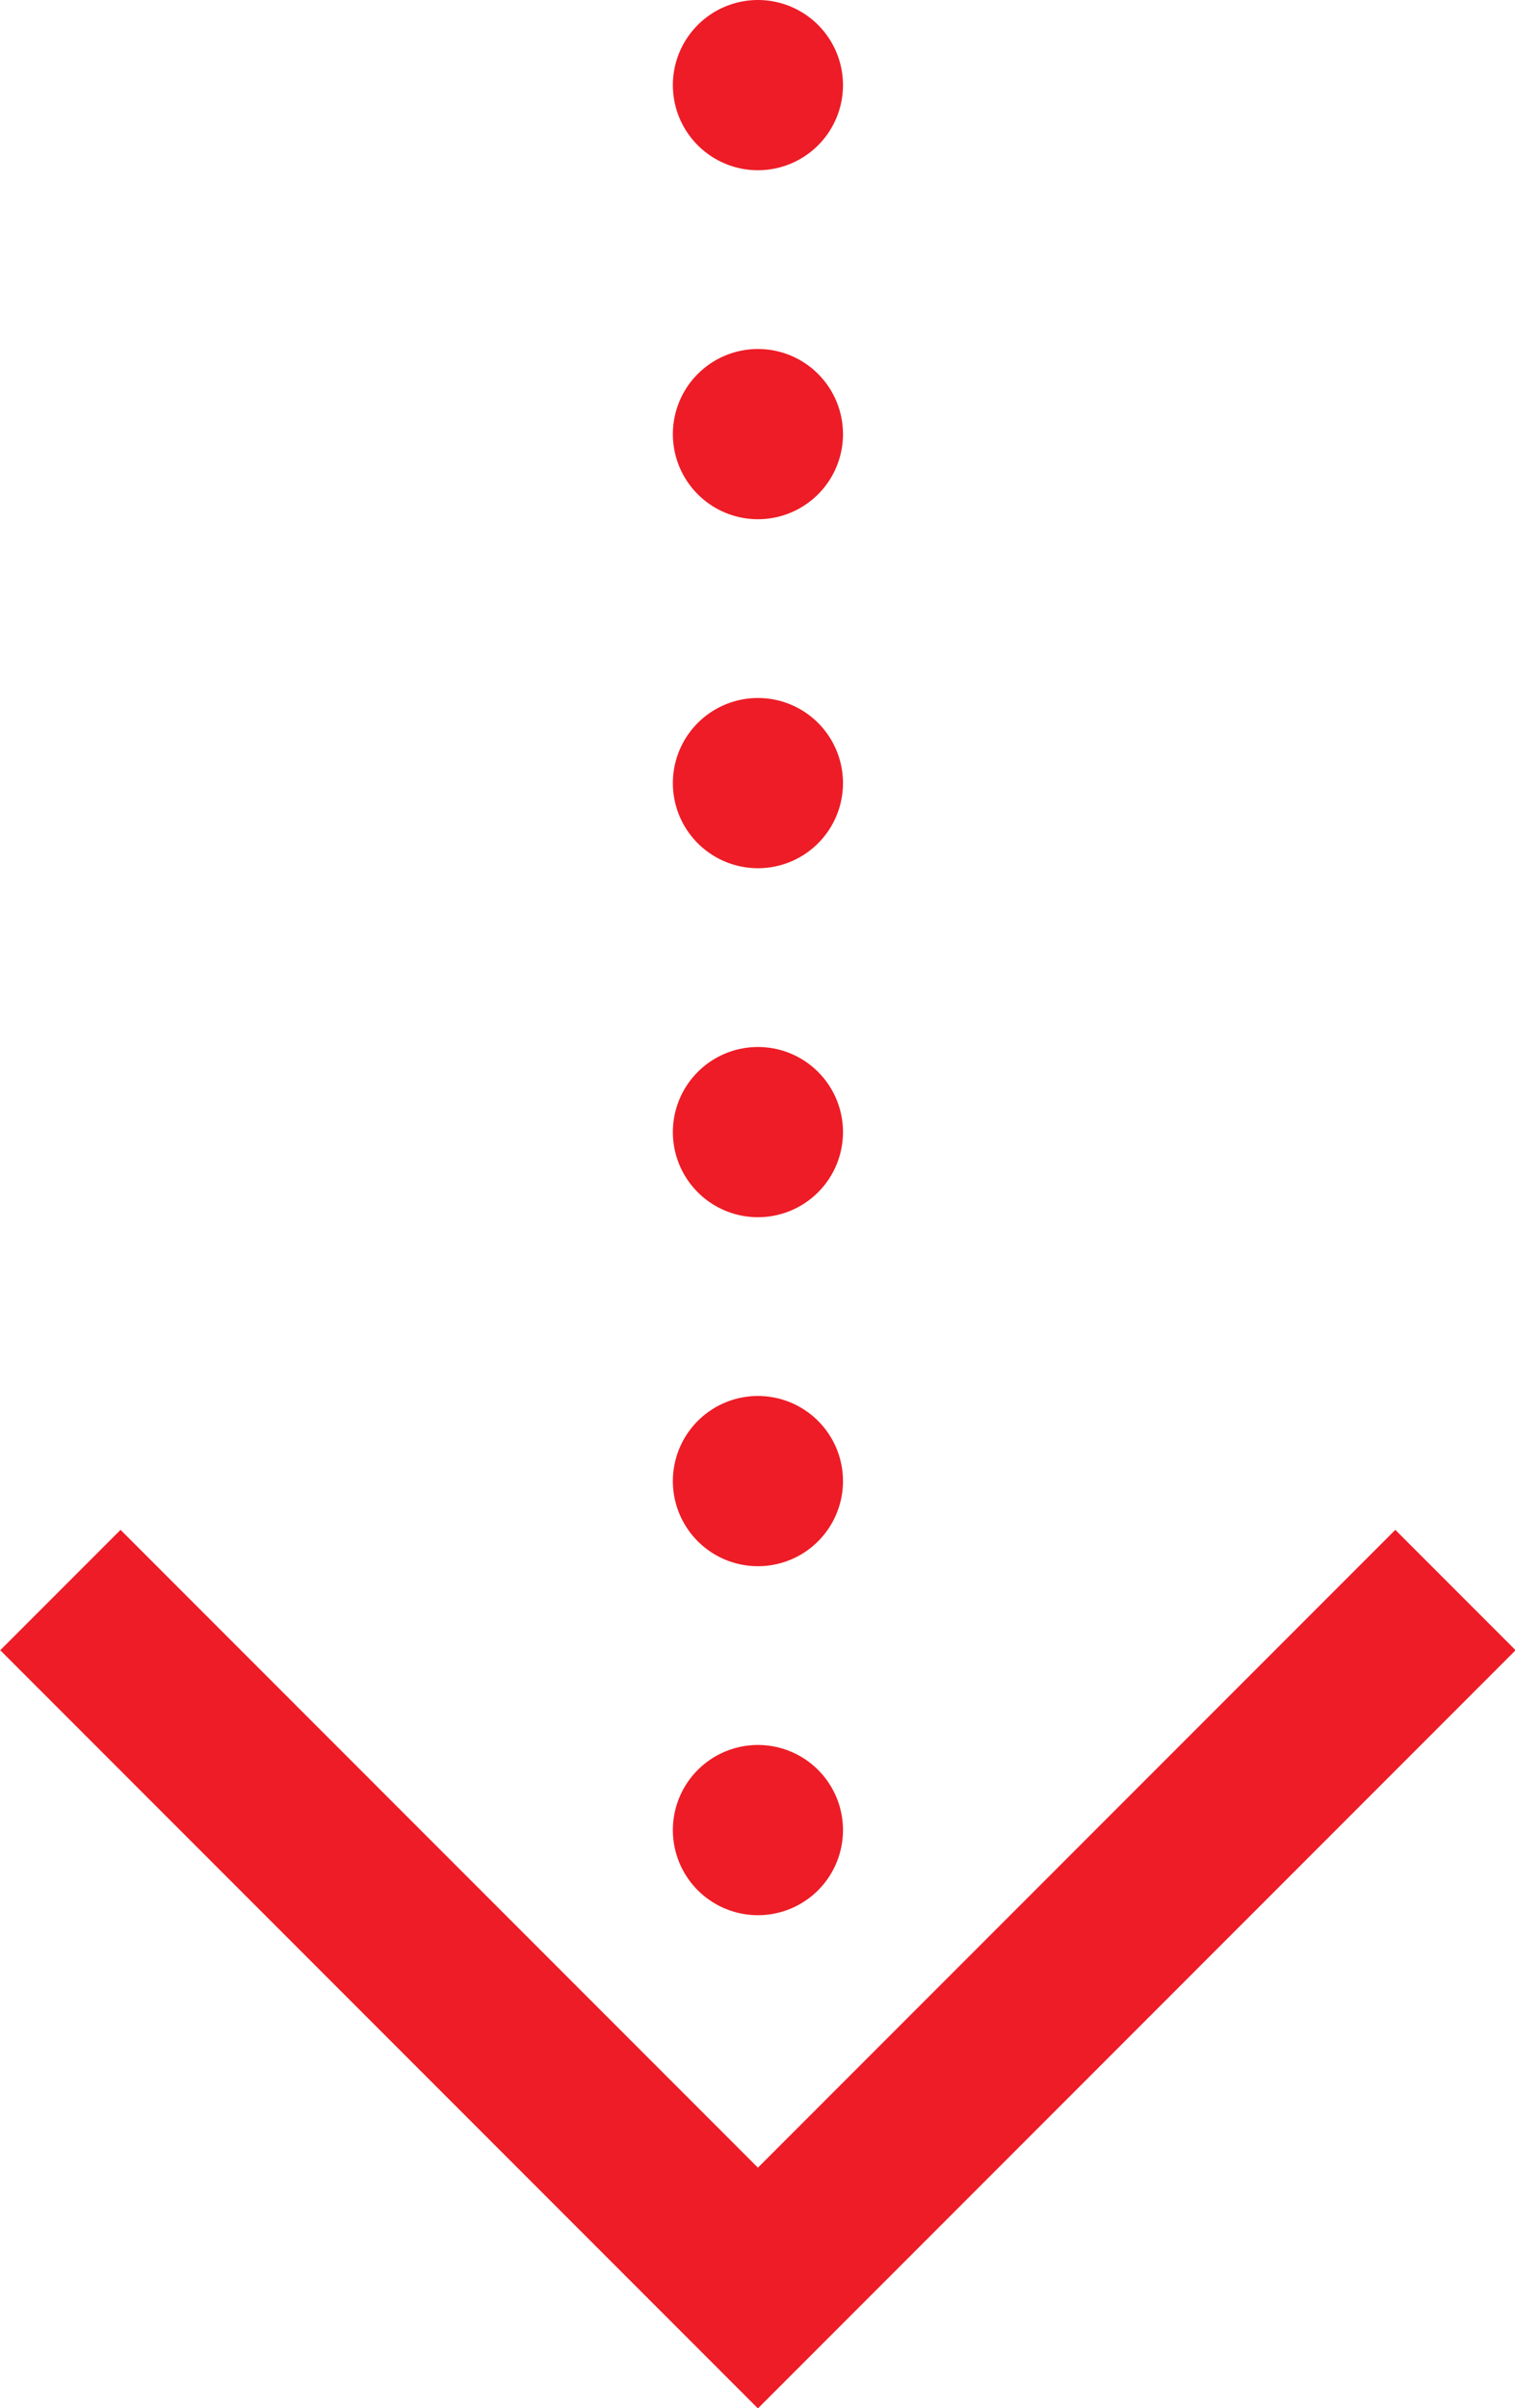 <?xml version="1.0" encoding="UTF-8"?>
<svg id="Layer_1" data-name="Layer 1" xmlns="http://www.w3.org/2000/svg" viewBox="0 0 17.81 28.29">
  <defs>
    <style>
      .cls-1 {
        stroke-miterlimit: 10;
      }

      .cls-1, .cls-2, .cls-3 {
        fill: none;
        stroke: #ed1c26;
        stroke-width: 2px;
      }

      .cls-2 {
        stroke-dasharray: 0 4.1;
      }

      .cls-2, .cls-3 {
        stroke-linecap: round;
        stroke-linejoin: round;
      }
    </style>
  </defs>
  <g>
    <line class="cls-3" x1="8.91" y1="21.5" x2="8.91" y2="21.5"/>
    <line class="cls-2" x1="8.91" y1="17.4" x2="8.91" y2="3.05"/>
    <line class="cls-3" x1="8.91" y1="1" x2="8.91" y2="1"/>
  </g>
  <polyline class="cls-1" points="17.11 18.68 8.91 26.88 .71 18.68"/>
</svg>